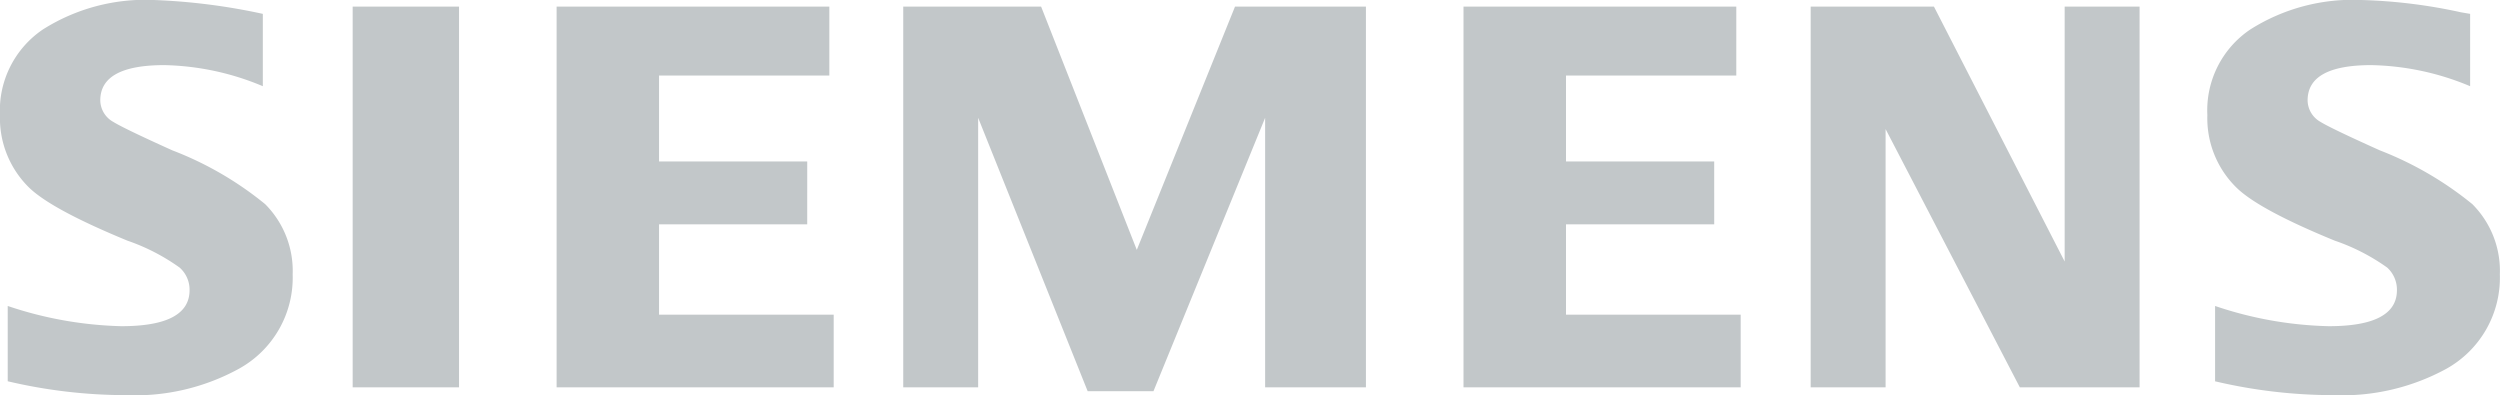 <?xml version="1.0" encoding="UTF-8"?> <svg xmlns="http://www.w3.org/2000/svg" id="siemens" width="154.14" height="24.358" viewBox="0 0 154.14 24.358"><path id="path4339" d="M180.155,23.5V18.865a23.426,23.426,0,0,0,7.006,1.247q4.205,0,4.206-2.221a1.847,1.847,0,0,0-.6-1.393,12.51,12.51,0,0,0-3.228-1.658c-3.078-1.26-5.1-2.344-6.041-3.249A5.98,5.98,0,0,1,179.679,7.1a6.007,6.007,0,0,1,2.655-5.288A11.8,11.8,0,0,1,189.171,0,32.6,32.6,0,0,1,195.3.755l.58.1v4.46a16.493,16.493,0,0,0-6.089-1.3q-3.931,0-3.931,2.173a1.537,1.537,0,0,0,.794,1.326q.631.395,3.664,1.758a21.075,21.075,0,0,1,5.7,3.316,5.822,5.822,0,0,1,1.695,4.331,6.424,6.424,0,0,1-3.3,5.82,13.429,13.429,0,0,1-6.983,1.624,31.923,31.923,0,0,1-7.282-.855M170.881.407V16.123L162.821.407h-7.6V23.883h4.619V7.958l8.278,15.925H175.5V.407Zm-37.065,0V23.883h17.089V19.4h-10.77v-5.57h9.138V9.955h-9.138v-5.3h10.5V.407H133.816Zm-14.088,0-6.056,15-5.9-15h-8.5V23.883h4.619V7.263l6.752,16.857H114.7l6.885-16.857V23.883H127.8V.407h-8.074ZM77.9.407V23.883H94.984V19.4H84.216v-5.57h9.136V9.955H84.216v-5.3h10.5V.407H77.9ZM65.326,23.882h6.558V.406H65.326V23.882ZM44.058,23.5V18.865a23.661,23.661,0,0,0,7.006,1.247q4.205,0,4.206-2.221a1.822,1.822,0,0,0-.613-1.393,12.53,12.53,0,0,0-3.213-1.658Q46.813,12.934,45.4,11.59a6,6,0,0,1-1.82-4.479,6.032,6.032,0,0,1,2.655-5.3A11.8,11.8,0,0,1,53.07,0a38.086,38.086,0,0,1,6.717.855v4.46a16.456,16.456,0,0,0-6.072-1.3q-3.951,0-3.95,2.173a1.537,1.537,0,0,0,.8,1.326q.663.412,3.647,1.758a20.757,20.757,0,0,1,5.72,3.316,5.829,5.829,0,0,1,1.695,4.331,6.412,6.412,0,0,1-3.32,5.82,13.325,13.325,0,0,1-6.965,1.624,31.931,31.931,0,0,1-7.28-.855" transform="translate(-43.582 0)" fill="#c2c7c9"></path></svg> 